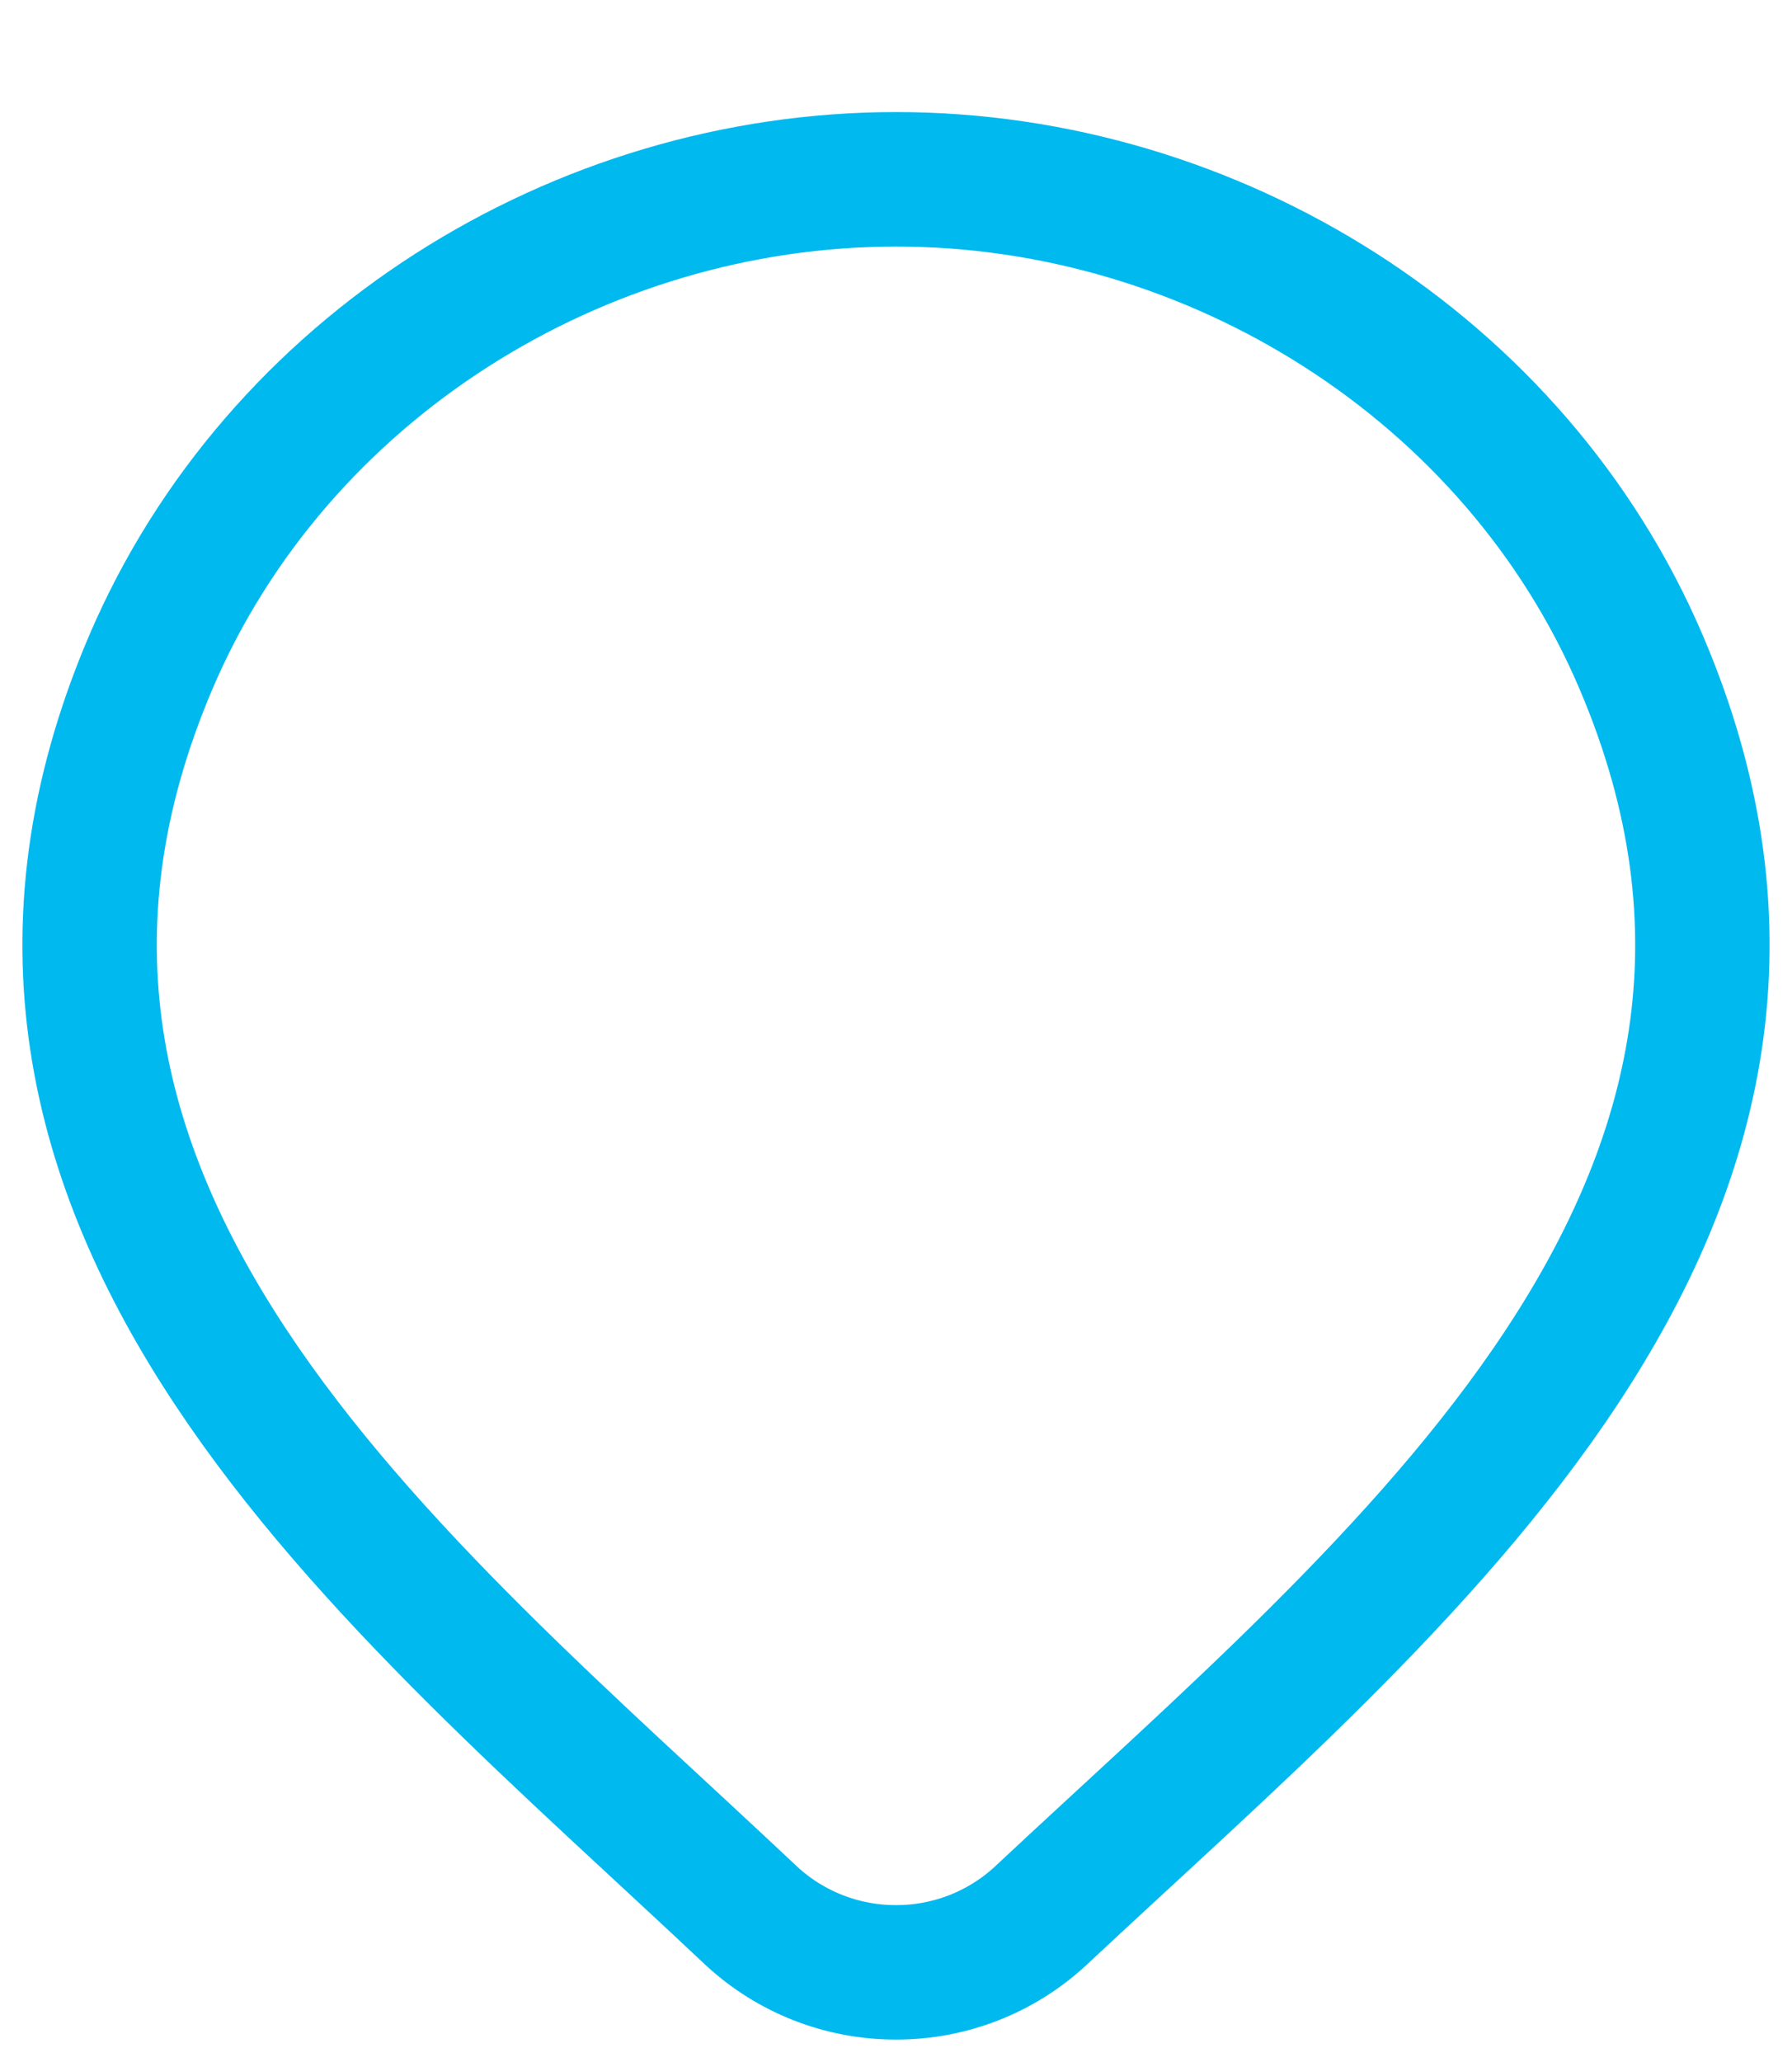 <svg width="20" height="23" viewBox="0 0 20 23" fill="none" xmlns="http://www.w3.org/2000/svg">
<path d="M11.617 21.367C11.178 21.775 10.6 22.001 10 22C9.4 22.001 8.822 21.775 8.383 21.367C4.413 17.626 -0.909 13.447 1.686 7.38C3.091 4.1 6.458 2 10.001 2C13.543 2 16.912 4.1 18.314 7.38C20.906 13.44 15.598 17.639 11.617 21.367Z" stroke="#00B9EF" stroke-width="1.5" stroke-linecap="round" stroke-linejoin="round"/>
</svg>